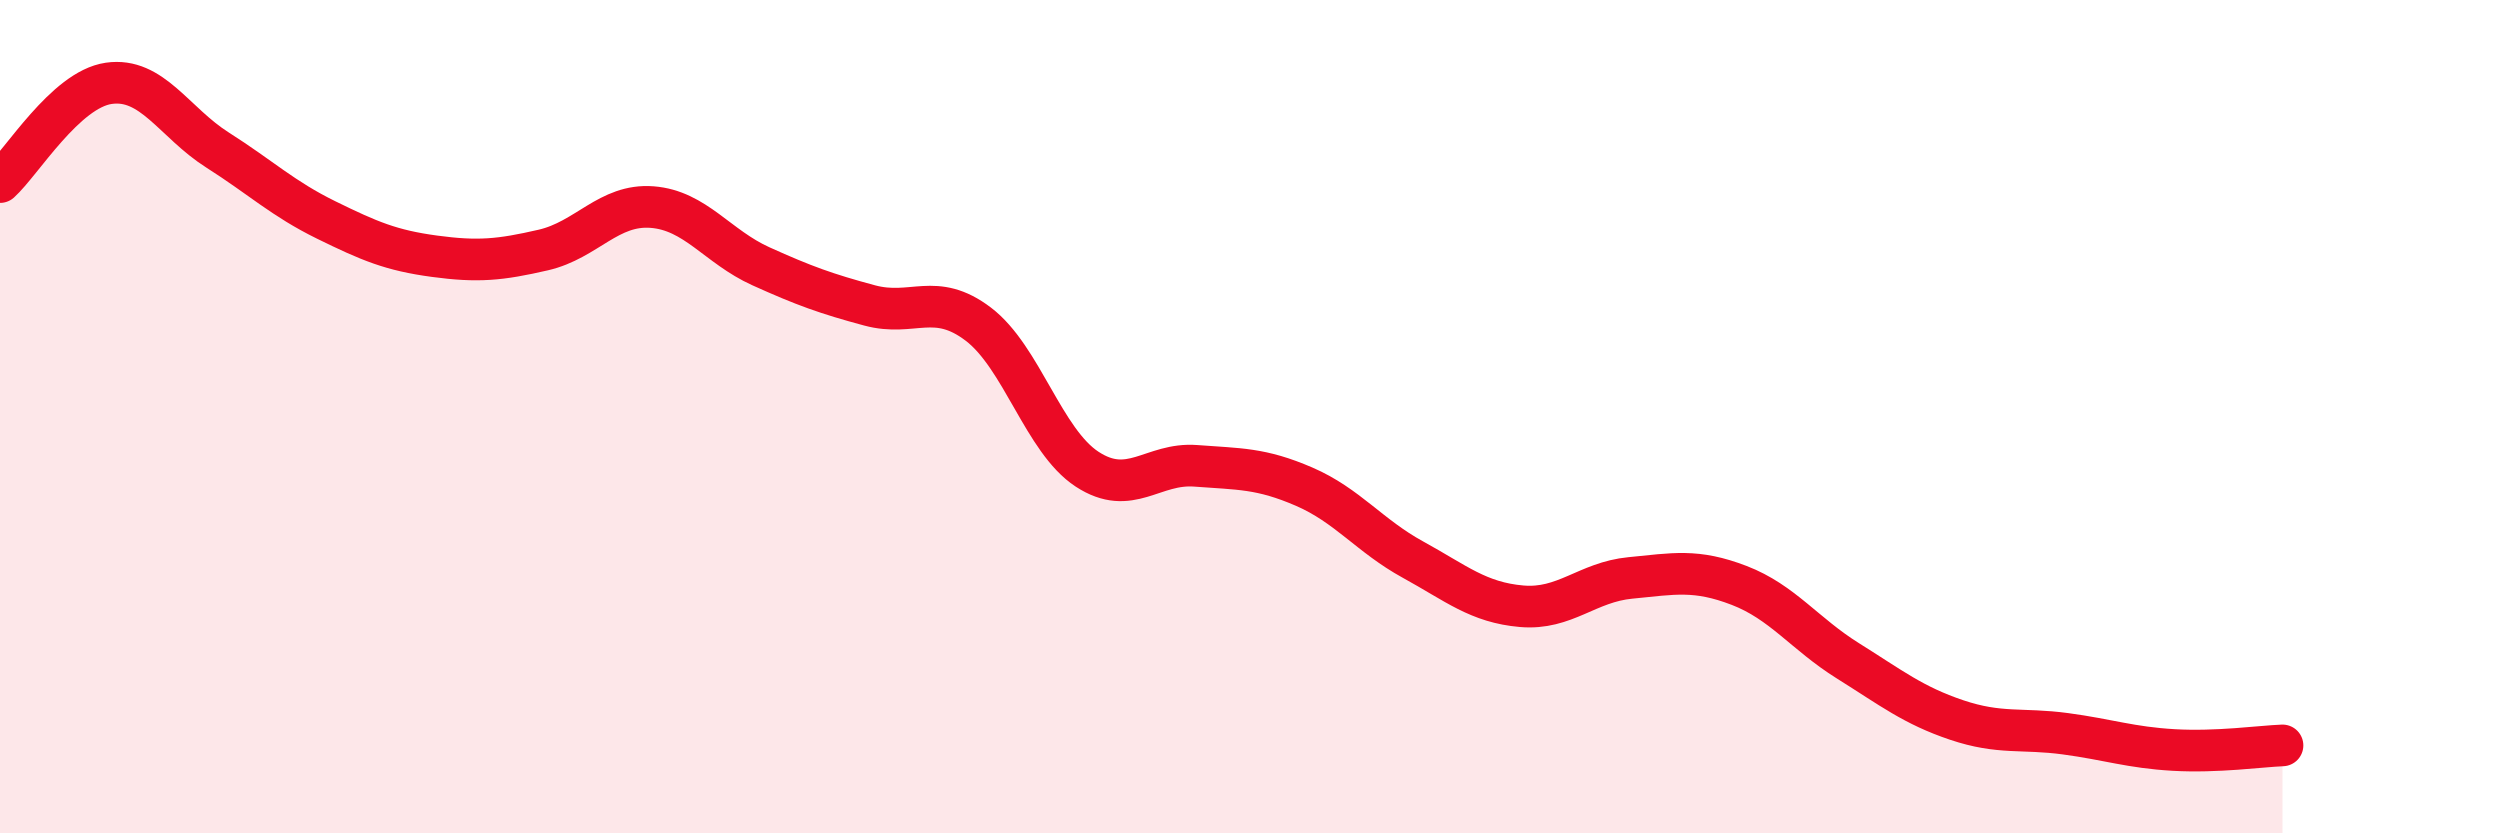 
    <svg width="60" height="20" viewBox="0 0 60 20" xmlns="http://www.w3.org/2000/svg">
      <path
        d="M 0,4.37 C 0.52,3.9 1.57,2.15 2.61,2 C 3.65,1.85 4.18,2.94 5.22,3.6 C 6.26,4.26 6.79,4.77 7.83,5.28 C 8.87,5.79 9.39,6.01 10.43,6.15 C 11.47,6.29 12,6.24 13.04,6 C 14.08,5.76 14.61,4.89 15.65,4.97 C 16.69,5.05 17.22,5.92 18.26,6.39 C 19.3,6.86 19.83,7.05 20.87,7.33 C 21.91,7.61 22.44,6.99 23.48,7.78 C 24.52,8.57 25.05,10.58 26.09,11.26 C 27.13,11.94 27.66,11.1 28.7,11.18 C 29.74,11.26 30.26,11.23 31.3,11.68 C 32.34,12.13 32.87,12.86 33.91,13.43 C 34.95,14 35.48,14.46 36.52,14.55 C 37.56,14.64 38.09,13.97 39.13,13.87 C 40.17,13.77 40.7,13.65 41.74,14.05 C 42.78,14.45 43.31,15.21 44.35,15.86 C 45.39,16.51 45.92,16.93 46.96,17.28 C 48,17.63 48.53,17.47 49.57,17.61 C 50.61,17.75 51.13,17.94 52.17,18 C 53.21,18.06 54.26,17.91 54.78,17.89L54.78 20L0 20Z"
        fill="#EB0A25"
        opacity="0.1"
        stroke-linecap="round"
        stroke-linejoin="round"
      />
      <path
        d="M 0,4.37 C 0.52,3.9 1.57,2.15 2.61,2 C 3.65,1.85 4.18,2.94 5.22,3.6 C 6.26,4.26 6.79,4.77 7.83,5.28 C 8.87,5.79 9.39,6.01 10.43,6.15 C 11.47,6.29 12,6.24 13.04,6 C 14.08,5.76 14.61,4.89 15.65,4.97 C 16.69,5.05 17.22,5.92 18.26,6.39 C 19.3,6.86 19.83,7.05 20.87,7.33 C 21.91,7.61 22.44,6.99 23.48,7.78 C 24.52,8.57 25.05,10.58 26.09,11.26 C 27.13,11.94 27.66,11.1 28.7,11.18 C 29.74,11.26 30.26,11.23 31.3,11.68 C 32.34,12.13 32.87,12.86 33.91,13.43 C 34.95,14 35.48,14.46 36.52,14.55 C 37.56,14.64 38.09,13.97 39.13,13.87 C 40.17,13.77 40.7,13.65 41.74,14.05 C 42.78,14.45 43.31,15.21 44.35,15.86 C 45.39,16.51 45.92,16.93 46.96,17.28 C 48,17.63 48.53,17.47 49.57,17.61 C 50.61,17.75 51.13,17.94 52.17,18 C 53.21,18.06 54.26,17.91 54.78,17.89"
        stroke="#EB0A25"
        stroke-width="1"
        fill="none"
        stroke-linecap="round"
        stroke-linejoin="round"
      />
    </svg>
  